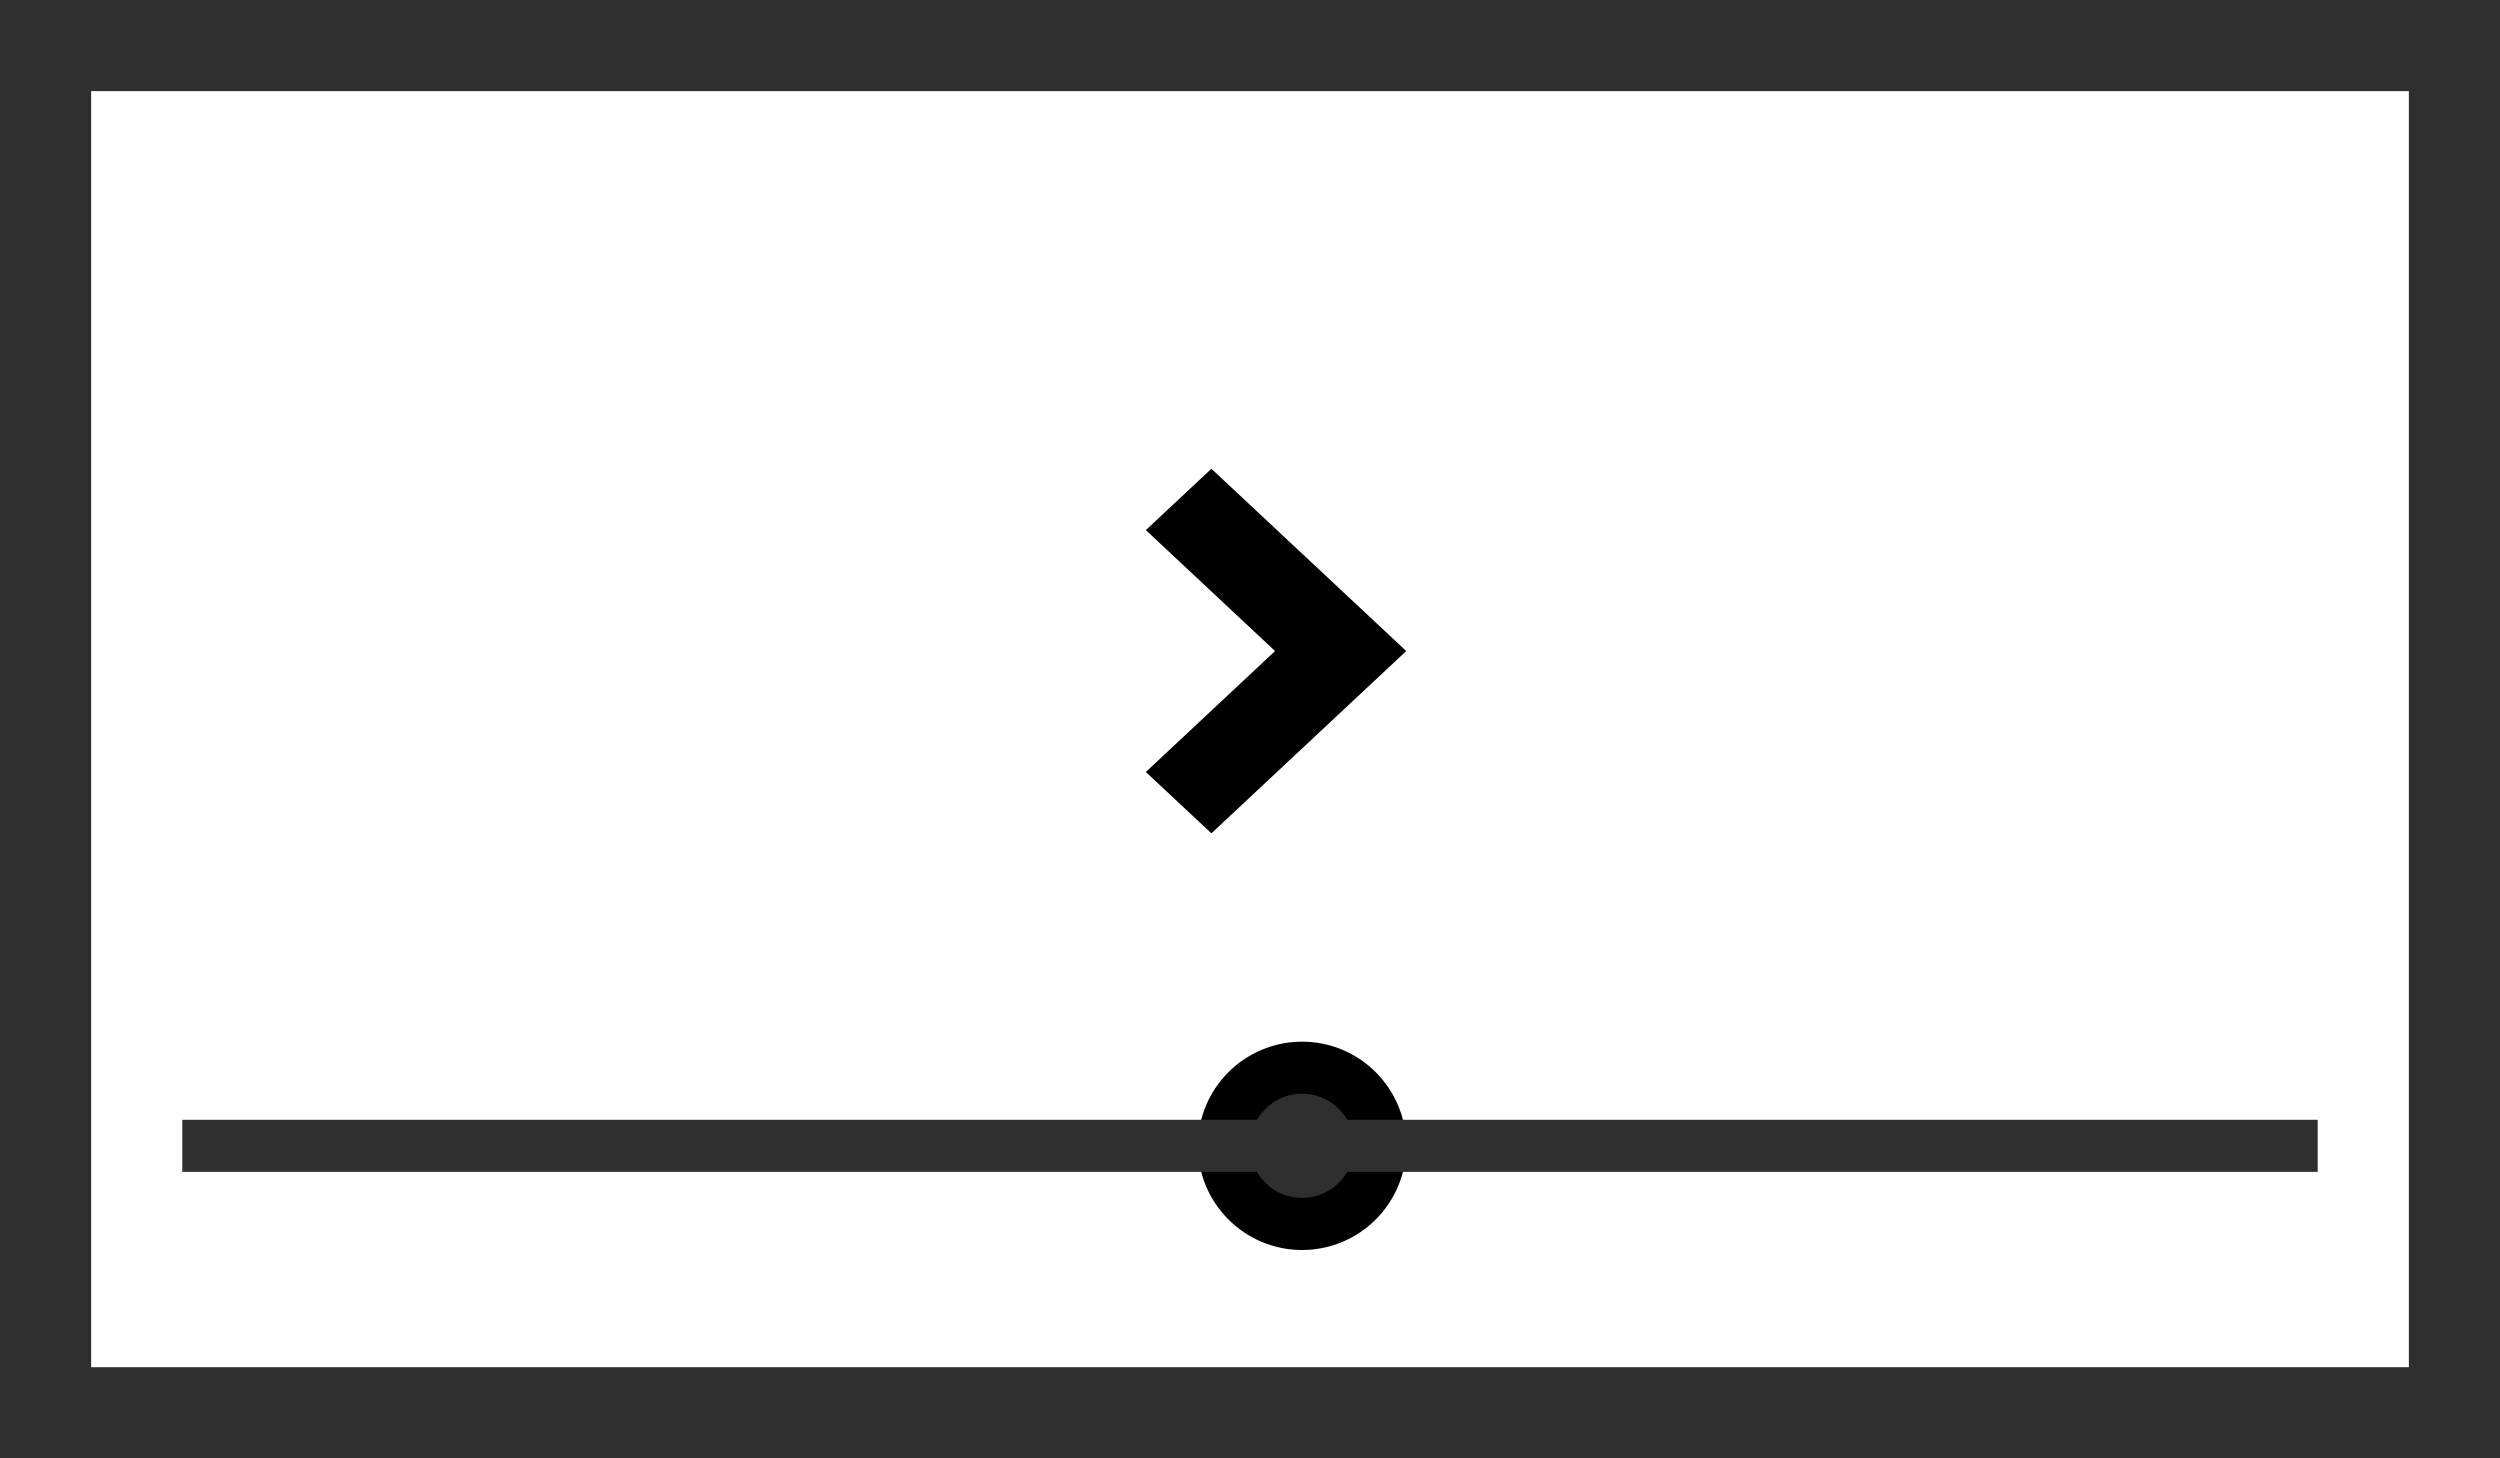<svg width="48" height="28" viewBox="0 0 48 28" fill="none" xmlns="http://www.w3.org/2000/svg">
<path d="M26.268 12.5L25.399 13.313L23.259 15.315L22.732 14.822L24.823 12.865L25.213 12.5L24.823 12.135L22.732 10.178L23.259 9.685L25.399 11.687L25.399 11.687L26.268 12.5Z" fill="#2F2F2F" stroke="black"/>
<path d="M47 1H1V27H47V1Z" stroke="#2F2F2F" stroke-width="1.5" stroke-linejoin="round"/>
<path d="M26.5 22C26.5 22.828 25.828 23.5 25 23.5C24.172 23.5 23.5 22.828 23.5 22C23.5 21.172 24.172 20.5 25 20.5C25.828 20.5 26.5 21.172 26.5 22Z" fill="#2F2F2F" stroke="black"/>
<path d="M4 22H44" stroke="#2F2F2F" stroke-linecap="square"/>
<rect x="0.5" y="0.5" width="47" height="27" stroke="#2F2F2F"/>
</svg>
